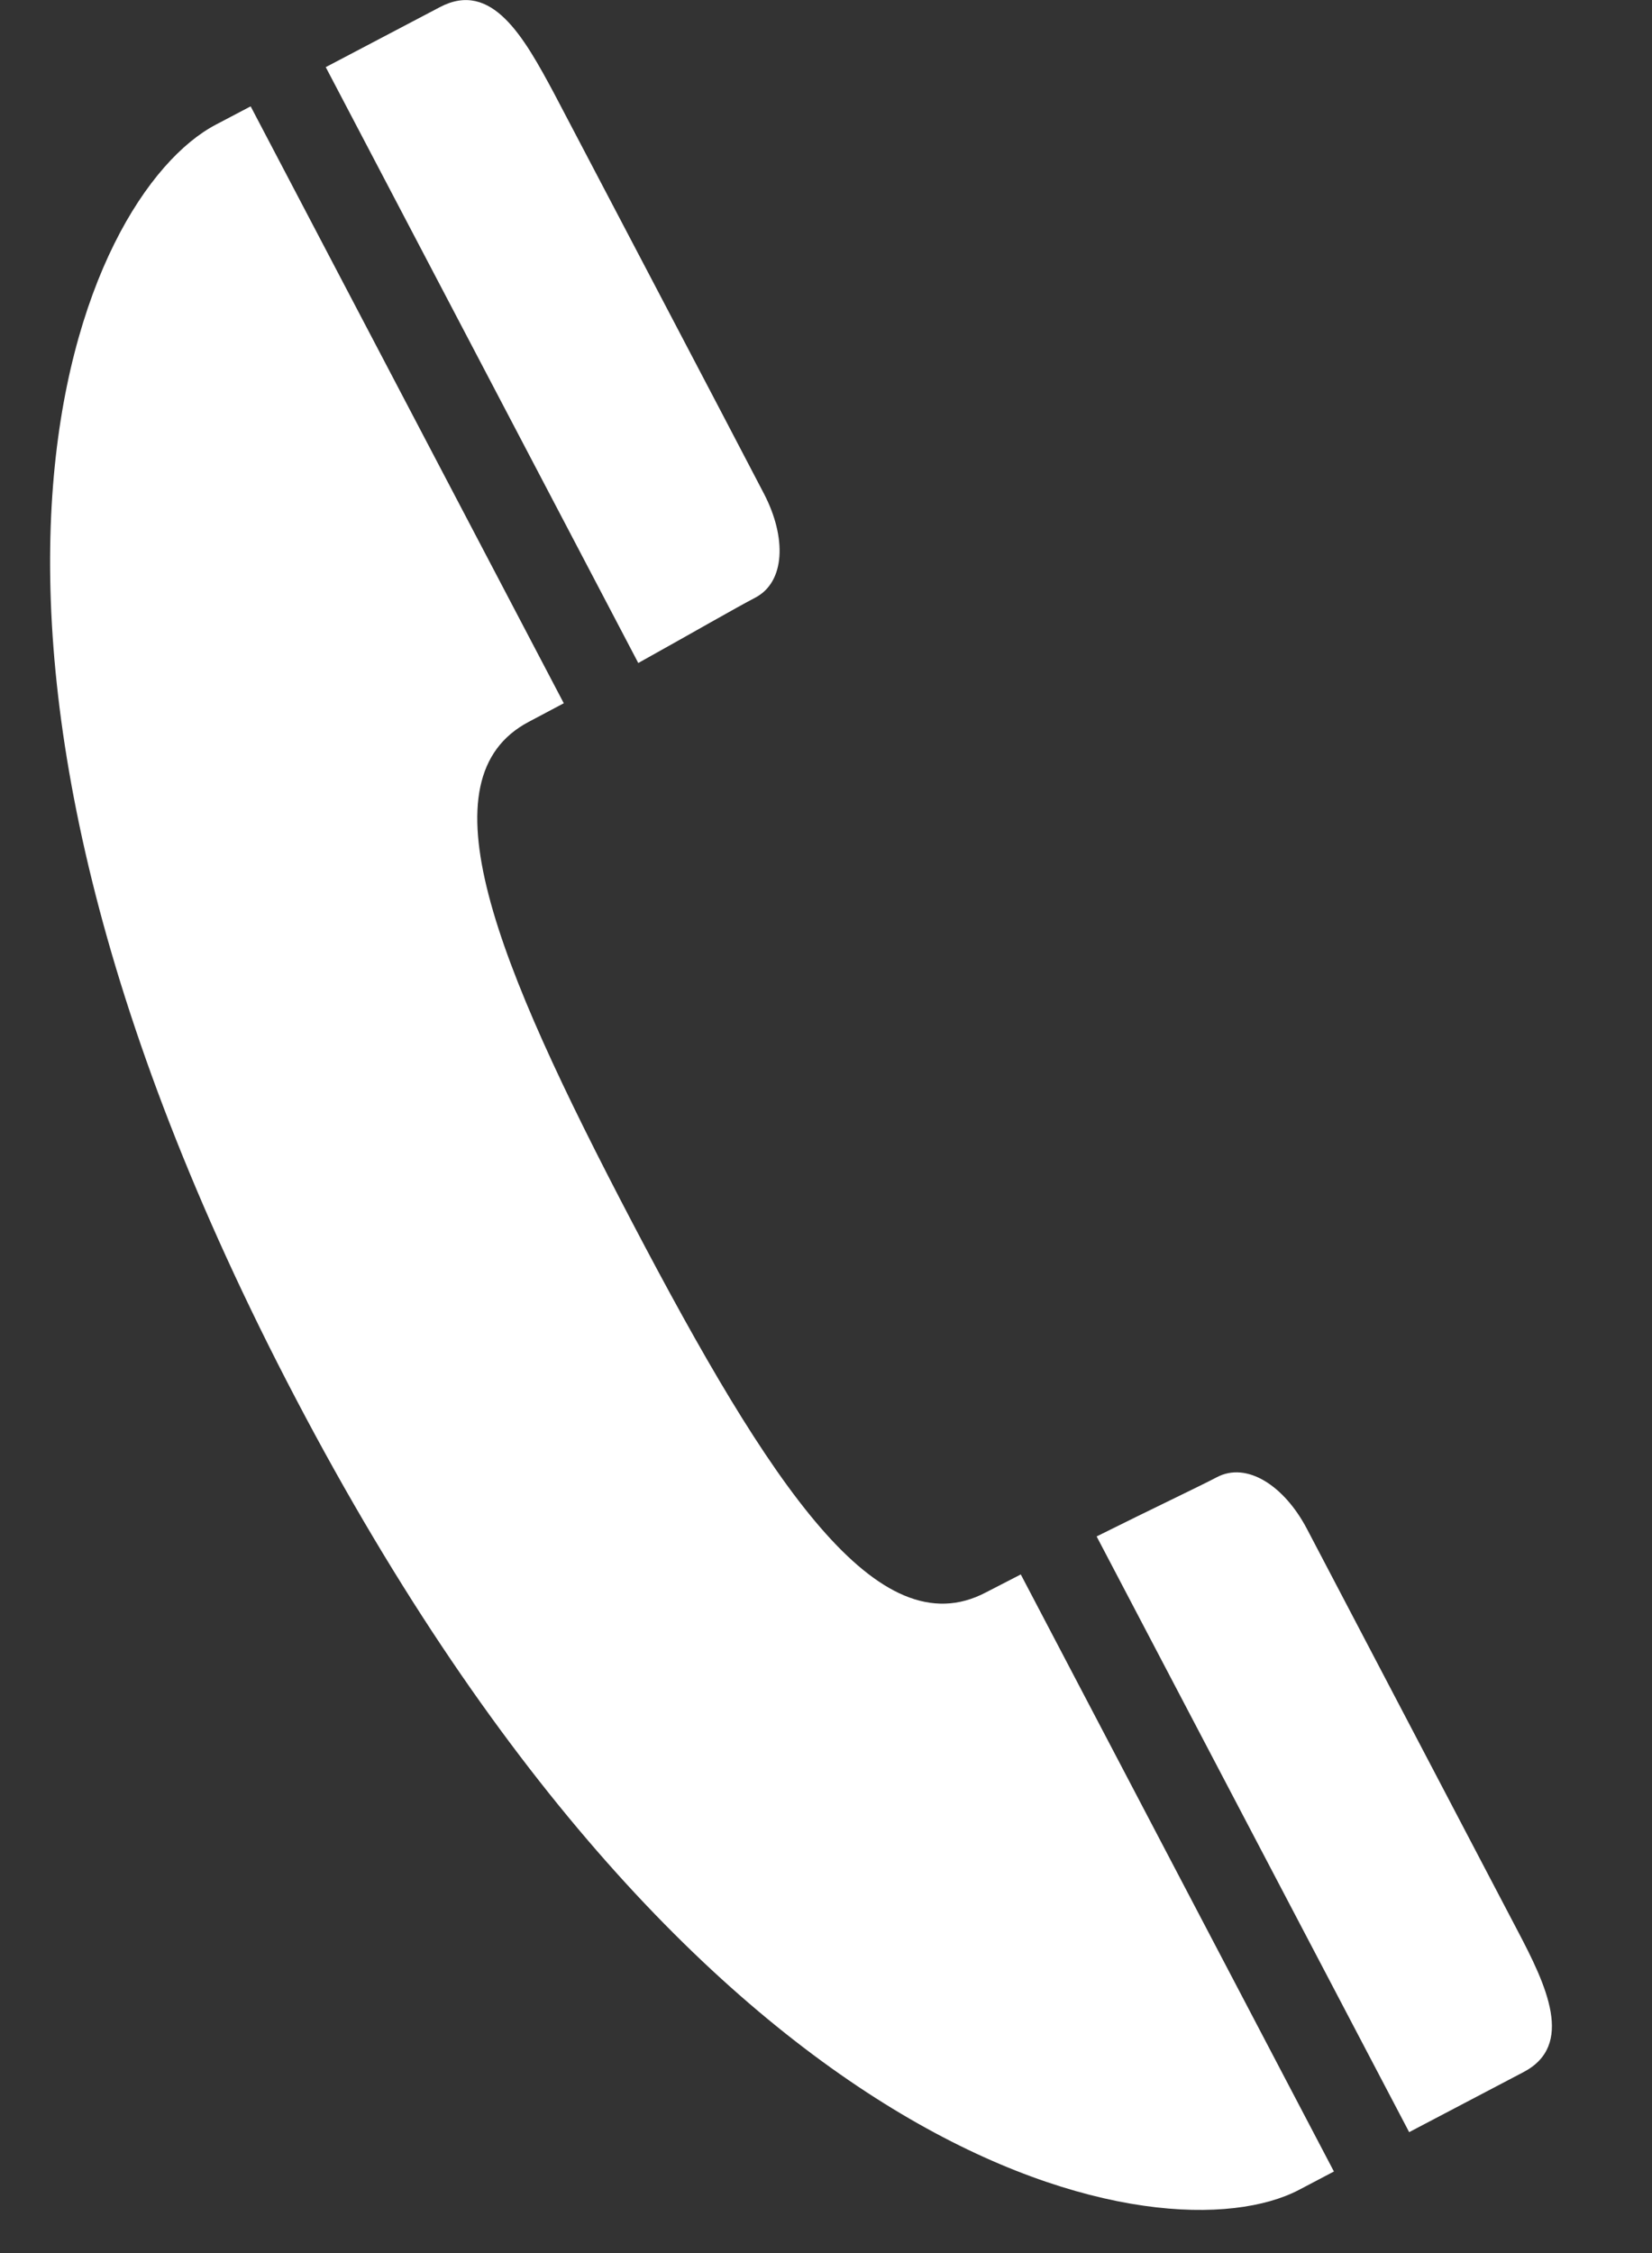<svg xmlns="http://www.w3.org/2000/svg" width="11" height="15" viewBox="0 0 11 15" fill="none"><rect x="0" y="0" width="11" height="15" fill="#333333" stroke="none"/><path d="M1.972 9.316C4.698 14.515 7.76 15.046 8.65 14.579L8.882 14.457L6.797 10.482L6.564 10.602C5.846 10.979 5.129 9.892 4.211 8.141C3.293 6.39 2.805 5.182 3.522 4.805L3.754 4.682L1.669 0.708L1.437 0.83C0.546 1.297 -0.754 4.121 1.972 9.316ZM10.143 13.796C10.487 13.617 10.298 13.22 10.102 12.848L8.702 10.178C8.551 9.891 8.302 9.729 8.102 9.835C7.976 9.901 7.681 10.04 7.302 10.229L9.383 14.195L10.143 13.796ZM5.029 3.979C5.229 3.874 5.238 3.579 5.088 3.289C4.938 2.999 3.688 0.619 3.688 0.619C3.488 0.246 3.275 -0.134 2.93 0.047L2.169 0.447L4.25 4.414C4.62 4.208 4.902 4.045 5.029 3.979Z" fill="white"></path></svg>